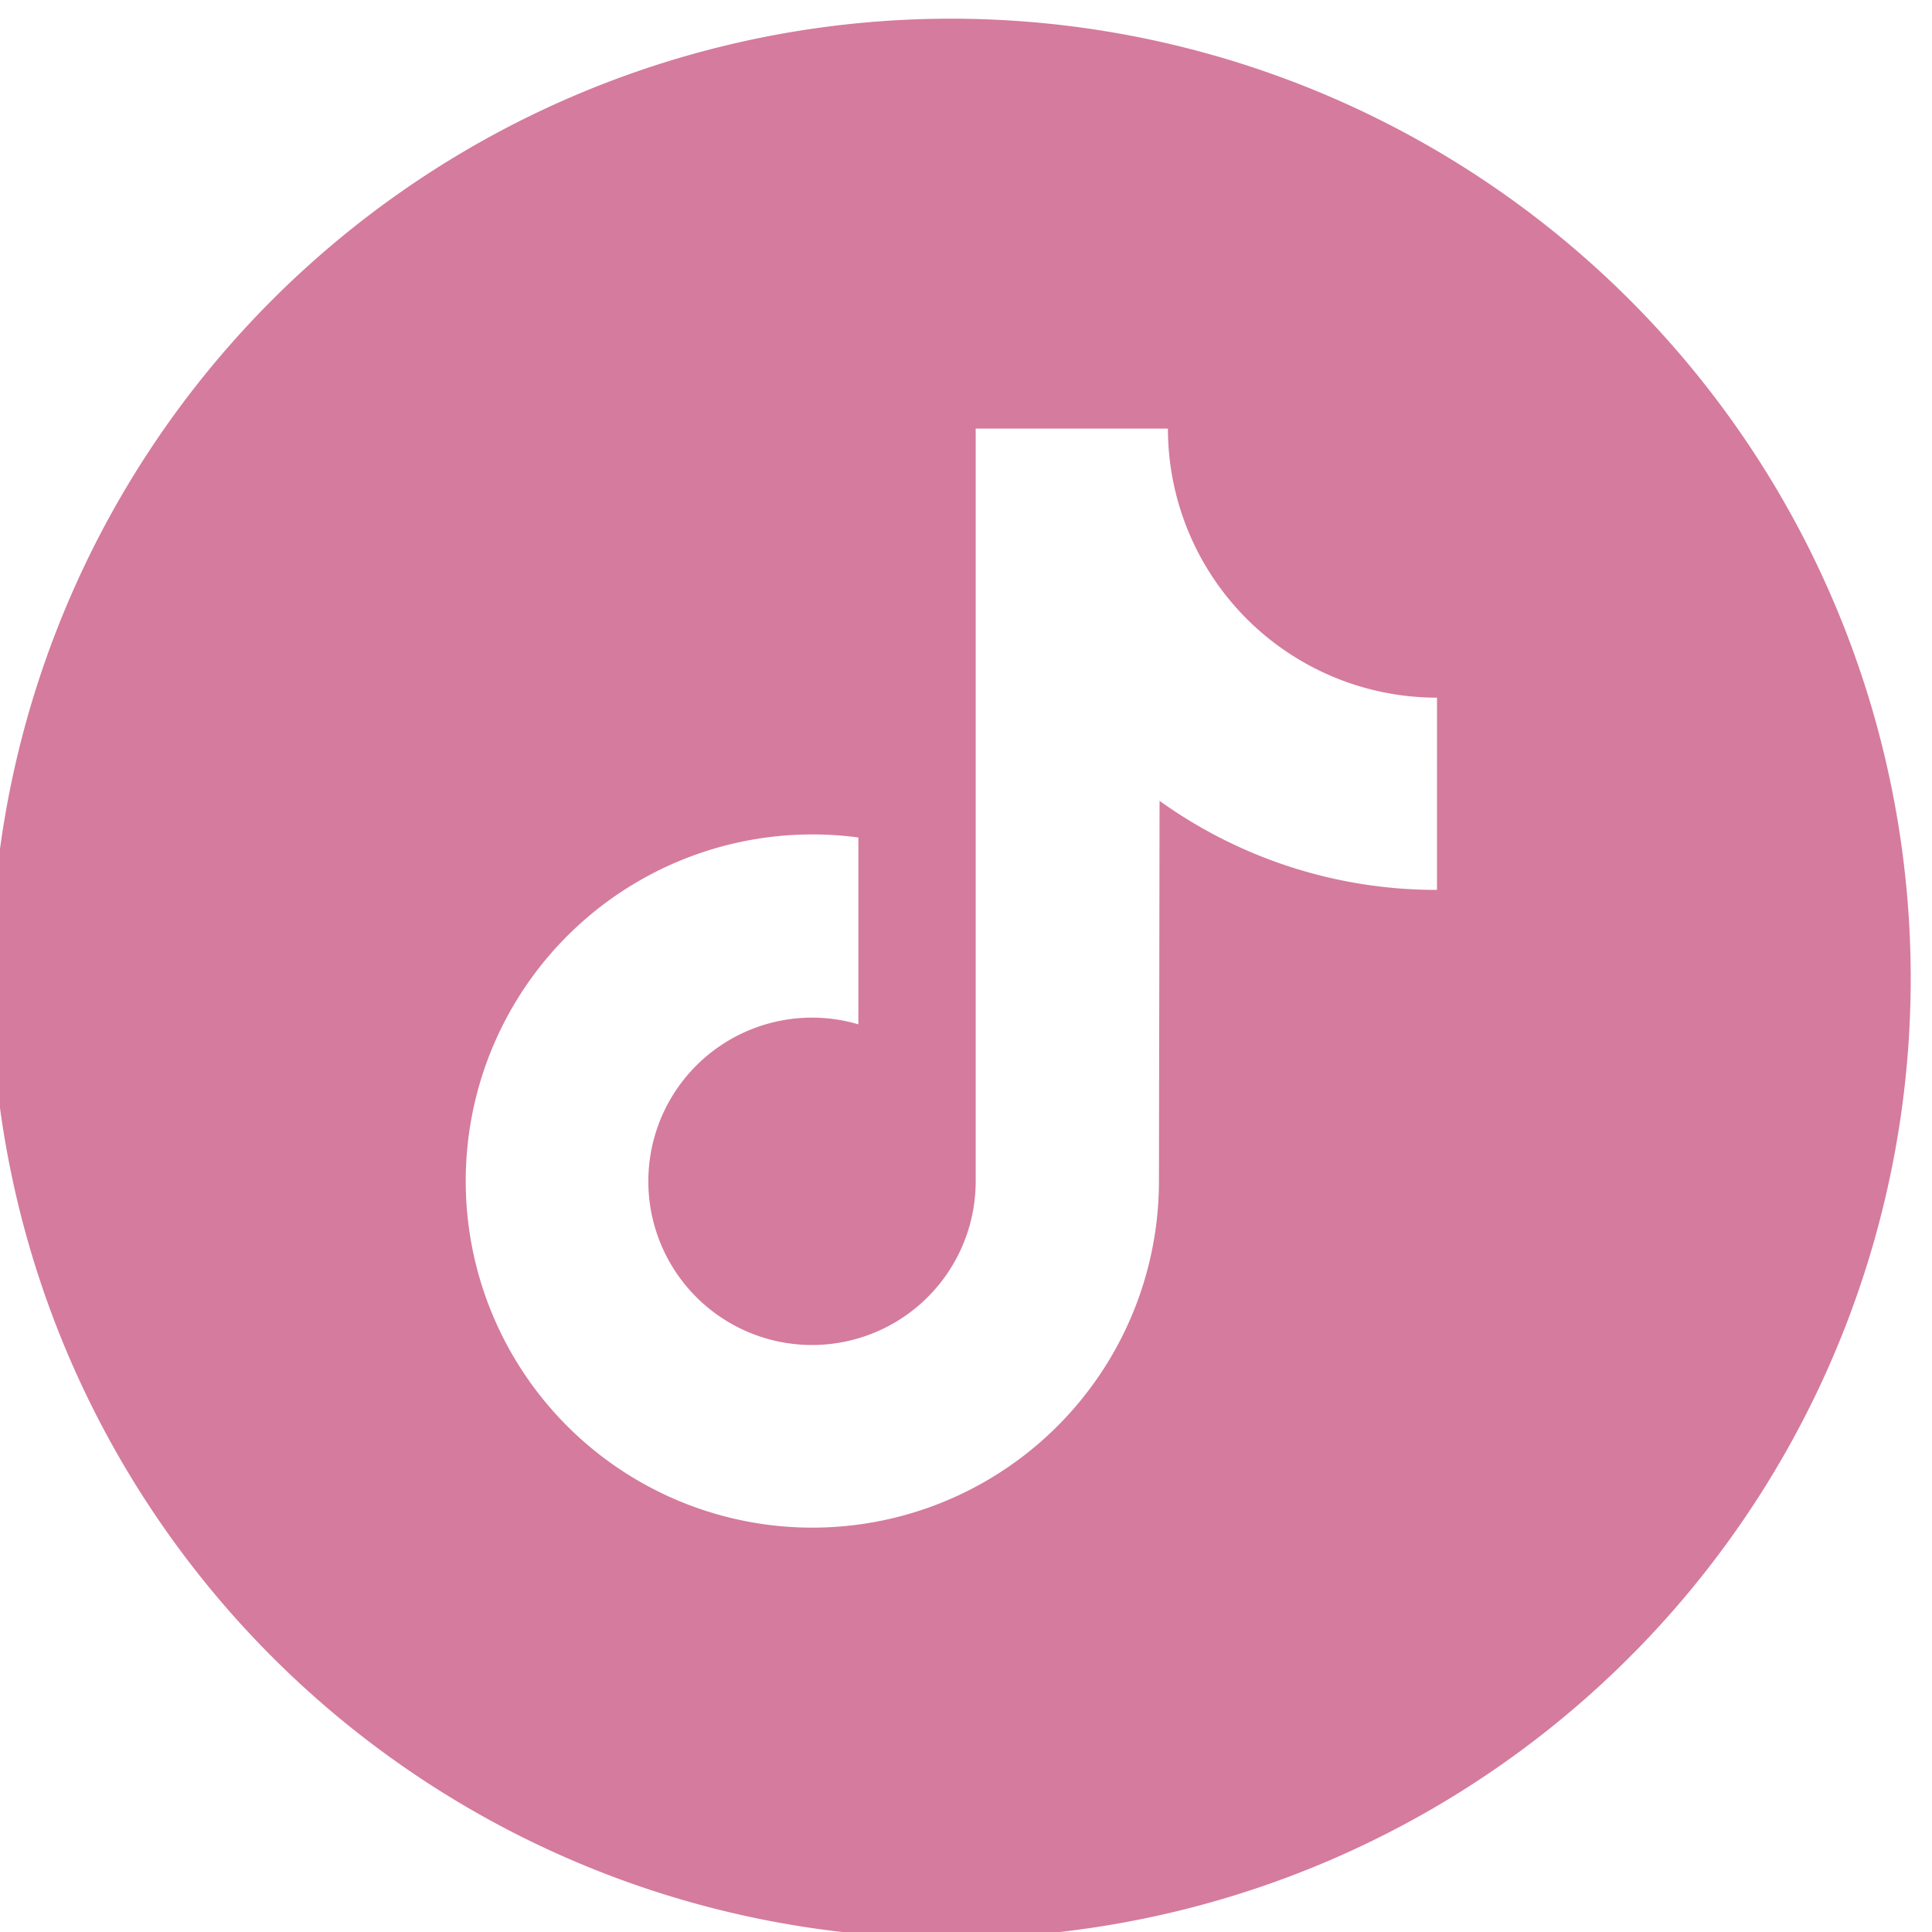 <svg xmlns="http://www.w3.org/2000/svg" xmlns:xlink="http://www.w3.org/1999/xlink" width="64" height="64" viewBox="0 0 64 64">
  <defs>
    <clipPath id="clip-path">
      <rect id="長方形_135" data-name="長方形 135" width="64" height="64" transform="translate(0.432)" fill="#d57b9d" stroke="#707070" stroke-width="1"/>
    </clipPath>
  </defs>
  <g id="マスクグループ_18" data-name="マスクグループ 18" transform="translate(-0.432)" clip-path="url(#clip-path)">
    <path id="tiktok_icon_194155" d="M31.793,0A31.793,31.793,0,1,0,63.586,31.793,31.793,31.793,0,0,0,31.793,0Zm16.1,28.86a15.717,15.717,0,0,1-9.19-2.95l-.02,12.605a11.482,11.482,0,1,1-9.957-11.391v6.19a5.422,5.422,0,1,0,3.886,5.2V13.578h6.368a8.914,8.914,0,0,0,8.914,8.914Z" transform="translate(0.141 0.619)" fill="#d57b9d"/>
  </g>
</svg>
